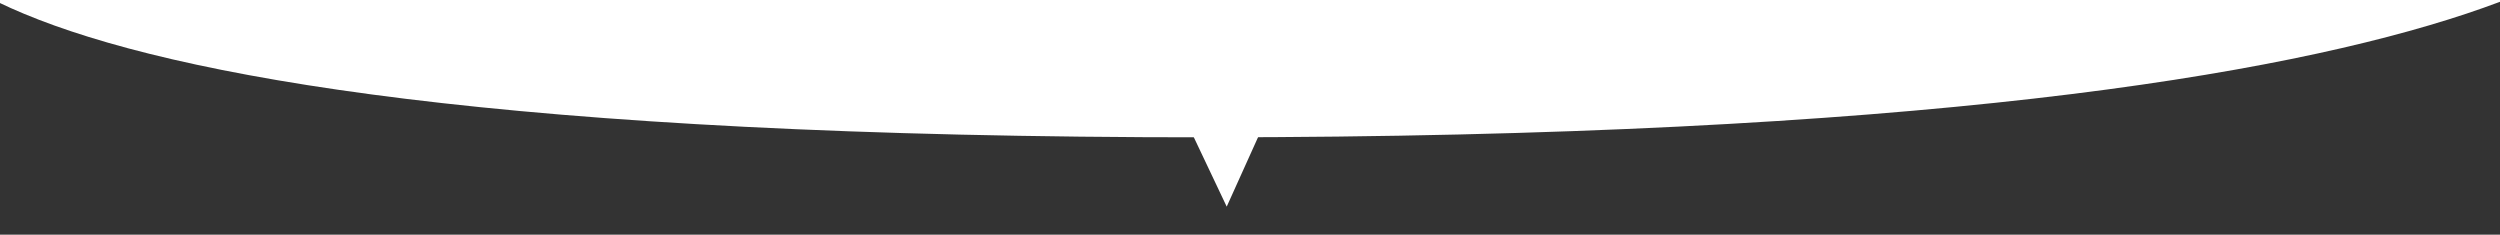<svg xmlns="http://www.w3.org/2000/svg" xmlns:xlink="http://www.w3.org/1999/xlink" width="980" height="92" viewBox="0 0 980 92">
  <rect x="0" y="0" width="980" height="92" fill="#333333" stroke="none"/>
  <defs>
    <clipPath id="clip-path">
      <rect id="長方形_178" data-name="長方形 178" width="980" height="92" transform="translate(310 11227)" fill="#fff" stroke="#707070" stroke-width="1"/>
    </clipPath>
  </defs>
  <g id="マスクグループ_13" data-name="マスクグループ 13" transform="translate(-310 -11227)" clip-path="url(#clip-path)">
    <g id="グループ_133" data-name="グループ 133">
      <path id="パス_83" data-name="パス 83" d="M406,1843.576s-44.845,96.993,511.312,96.843,568.979-96.843,568.979-96.843v-78.791H406Z" transform="translate(-133.527 9340.417)" fill="#fff"/>
      <path id="パス_84" data-name="パス 84" d="M780,1943l15.425,32.528L810.106,1943Z" transform="translate(-4.553 9332.474)" fill="#fff"/>
    </g>
  </g>
</svg>
